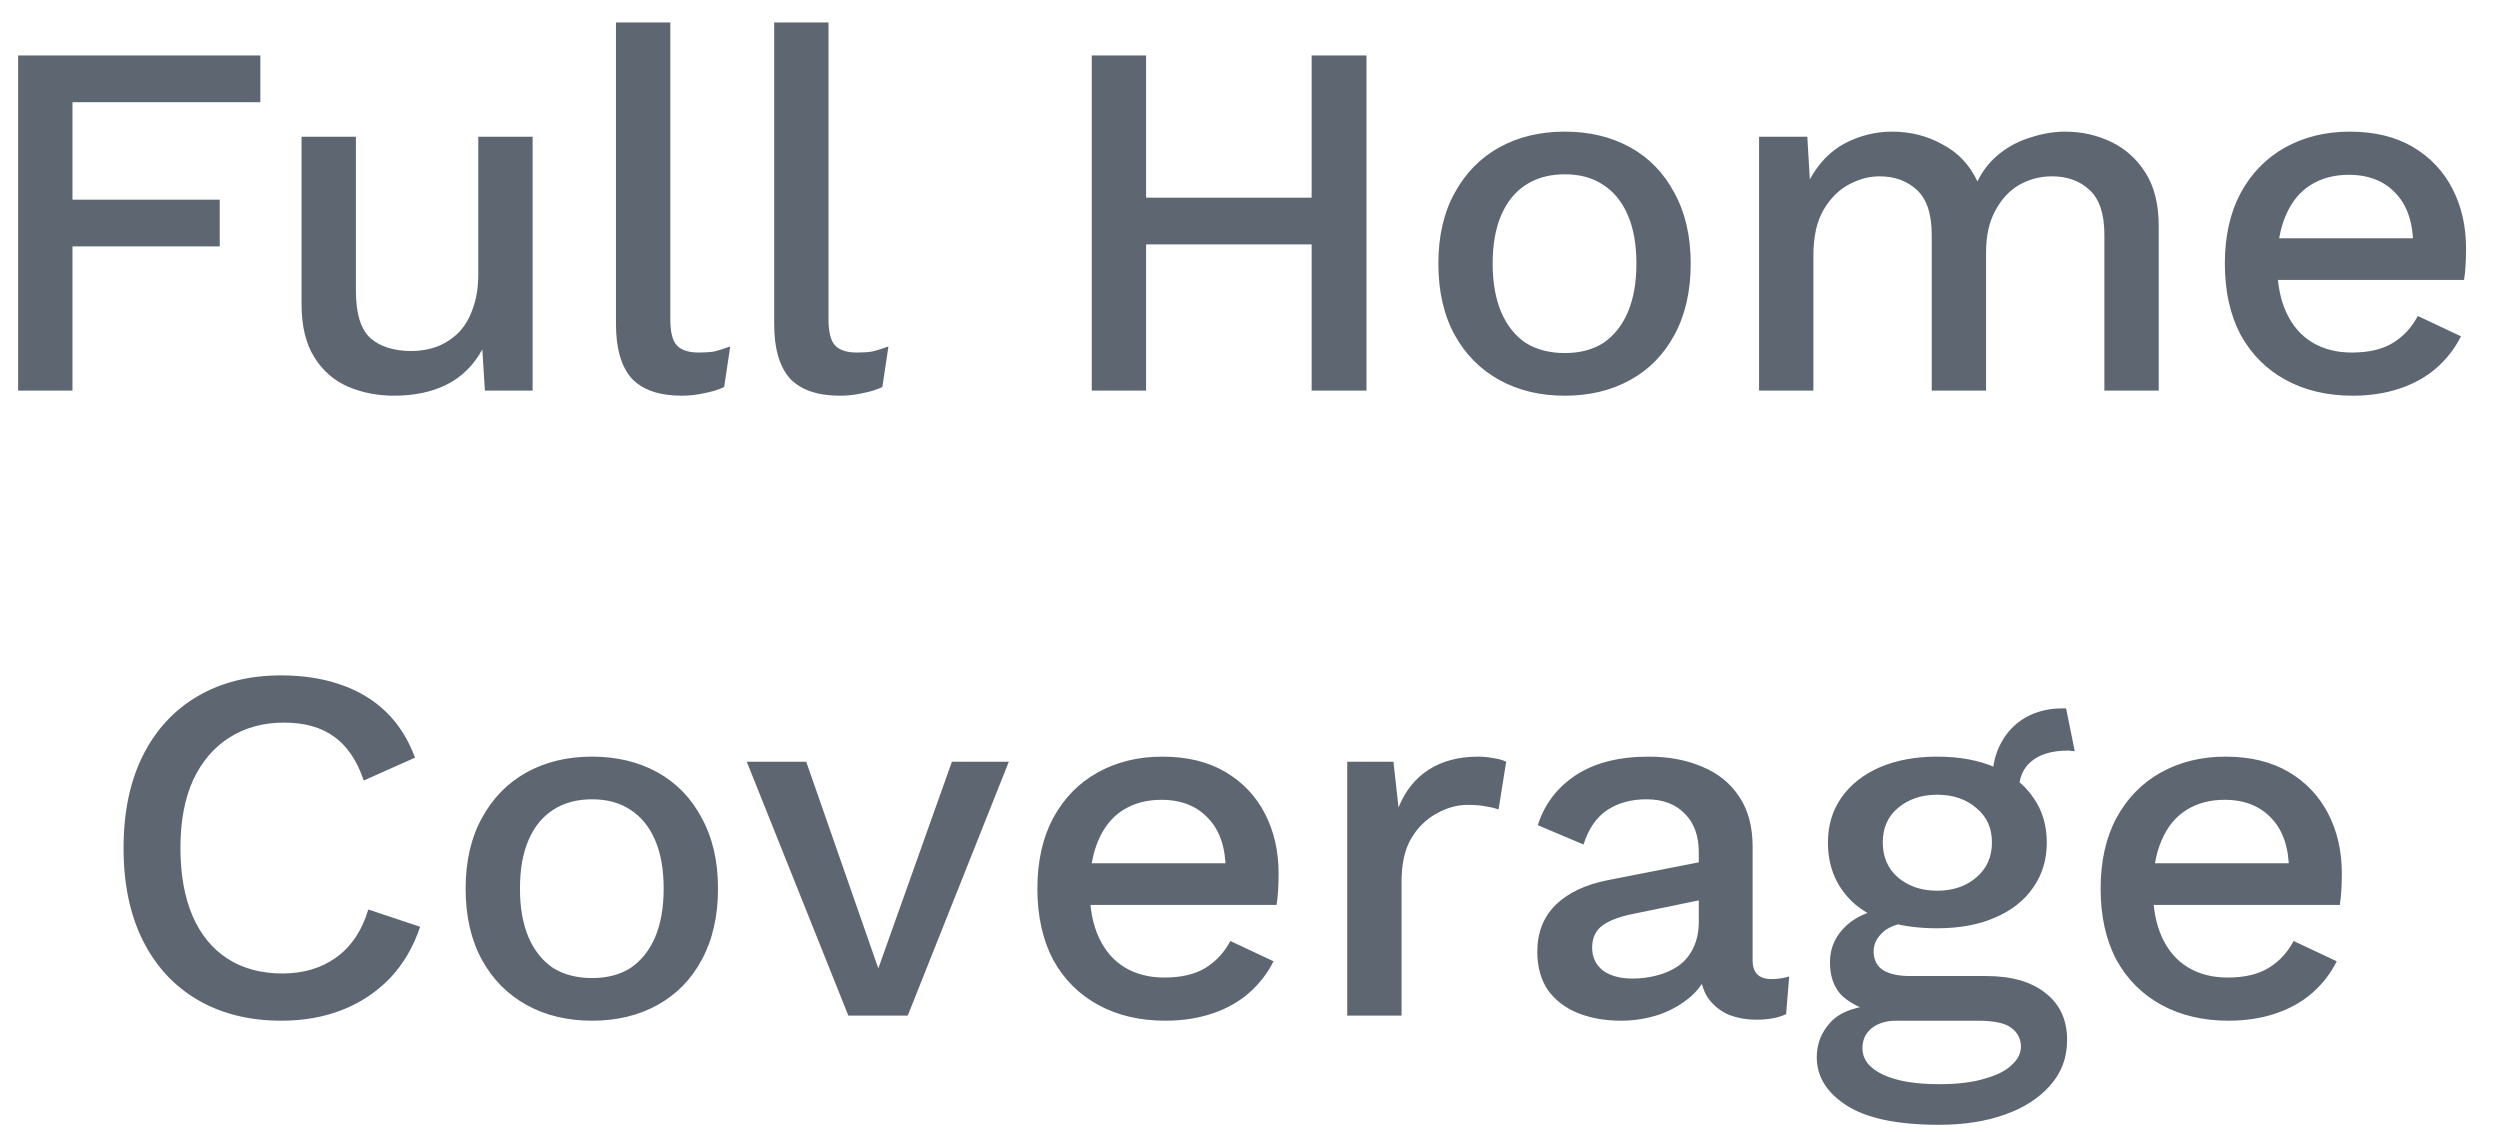 <svg width="64" height="29" viewBox="0 0 64 29" fill="none" xmlns="http://www.w3.org/2000/svg">
<path d="M6.665 2.616H1.855V5.112H5.625V6.308H1.855V10H0.464V1.42H6.665V2.616ZM10.086 10.13C9.661 10.13 9.267 10.052 8.903 9.896C8.547 9.74 8.261 9.489 8.045 9.142C7.828 8.795 7.72 8.345 7.72 7.79V3.5H9.111V7.439C9.111 8.028 9.236 8.436 9.488 8.661C9.739 8.878 10.09 8.986 10.541 8.986C10.757 8.986 10.965 8.951 11.165 8.882C11.373 8.804 11.559 8.687 11.724 8.531C11.888 8.366 12.014 8.158 12.101 7.907C12.196 7.656 12.244 7.361 12.244 7.023V3.5H13.635V10H12.413L12.348 8.947C12.122 9.354 11.819 9.653 11.438 9.844C11.056 10.035 10.606 10.13 10.086 10.13ZM17.16 0.575V8.18C17.16 8.501 17.216 8.722 17.329 8.843C17.442 8.964 17.628 9.025 17.888 9.025C18.044 9.025 18.174 9.016 18.278 8.999C18.39 8.973 18.529 8.93 18.694 8.869L18.538 9.909C18.39 9.978 18.221 10.03 18.031 10.065C17.84 10.108 17.649 10.13 17.459 10.13C16.878 10.13 16.449 9.983 16.172 9.688C15.903 9.385 15.769 8.921 15.769 8.297V0.575H17.16ZM21.21 0.575V8.18C21.21 8.501 21.266 8.722 21.379 8.843C21.491 8.964 21.678 9.025 21.938 9.025C22.094 9.025 22.224 9.016 22.328 8.999C22.44 8.973 22.579 8.93 22.744 8.869L22.588 9.909C22.44 9.978 22.271 10.03 22.081 10.065C21.89 10.108 21.699 10.13 21.509 10.13C20.928 10.13 20.499 9.983 20.222 9.688C19.953 9.385 19.819 8.921 19.819 8.297V0.575H21.21ZM34.982 1.42V10H33.578V1.42H34.982ZM29.34 1.42V10H27.949V1.42H29.34ZM34.28 5.06V6.256H28.651V5.06H34.28ZM40.059 3.37C40.691 3.37 41.25 3.504 41.736 3.773C42.221 4.042 42.598 4.432 42.867 4.943C43.144 5.446 43.282 6.048 43.282 6.75C43.282 7.452 43.144 8.059 42.867 8.57C42.598 9.073 42.221 9.458 41.736 9.727C41.25 9.996 40.691 10.13 40.059 10.13C39.426 10.13 38.867 9.996 38.382 9.727C37.896 9.458 37.515 9.073 37.237 8.57C36.96 8.059 36.822 7.452 36.822 6.75C36.822 6.048 36.96 5.446 37.237 4.943C37.515 4.432 37.896 4.042 38.382 3.773C38.867 3.504 39.426 3.37 40.059 3.37ZM40.059 4.462C39.669 4.462 39.335 4.553 39.057 4.735C38.789 4.908 38.581 5.164 38.434 5.502C38.286 5.84 38.212 6.256 38.212 6.75C38.212 7.235 38.286 7.651 38.434 7.998C38.581 8.336 38.789 8.596 39.057 8.778C39.335 8.951 39.669 9.038 40.059 9.038C40.449 9.038 40.778 8.951 41.047 8.778C41.315 8.596 41.523 8.336 41.67 7.998C41.818 7.651 41.892 7.235 41.892 6.75C41.892 6.256 41.818 5.84 41.67 5.502C41.523 5.164 41.315 4.908 41.047 4.735C40.778 4.553 40.449 4.462 40.059 4.462ZM45.032 10V3.5H46.267L46.332 4.592C46.558 4.176 46.857 3.868 47.229 3.669C47.611 3.47 48.014 3.37 48.438 3.37C48.906 3.37 49.335 3.478 49.725 3.695C50.124 3.903 50.423 4.219 50.622 4.644C50.761 4.358 50.952 4.12 51.194 3.929C51.437 3.738 51.706 3.6 52 3.513C52.295 3.418 52.585 3.37 52.871 3.37C53.287 3.37 53.677 3.457 54.041 3.63C54.405 3.803 54.7 4.068 54.925 4.423C55.151 4.778 55.263 5.233 55.263 5.788V10H53.872V6.009C53.872 5.48 53.747 5.099 53.495 4.865C53.244 4.631 52.923 4.514 52.533 4.514C52.23 4.514 51.948 4.588 51.688 4.735C51.437 4.882 51.233 5.103 51.077 5.398C50.921 5.684 50.843 6.039 50.843 6.464V10H49.452V6.009C49.452 5.48 49.327 5.099 49.075 4.865C48.824 4.631 48.503 4.514 48.113 4.514C47.853 4.514 47.593 4.583 47.333 4.722C47.073 4.861 46.857 5.077 46.683 5.372C46.51 5.667 46.423 6.057 46.423 6.542V10H45.032ZM60.232 10.13C59.582 10.13 59.01 9.996 58.516 9.727C58.022 9.458 57.637 9.073 57.359 8.57C57.091 8.059 56.956 7.452 56.956 6.75C56.956 6.048 57.091 5.446 57.359 4.943C57.637 4.432 58.018 4.042 58.503 3.773C58.989 3.504 59.539 3.37 60.154 3.37C60.787 3.37 61.324 3.5 61.766 3.76C62.208 4.02 62.546 4.375 62.78 4.826C63.014 5.277 63.131 5.788 63.131 6.36C63.131 6.516 63.127 6.663 63.118 6.802C63.11 6.941 63.097 7.062 63.079 7.166H57.853V6.1H62.468L61.779 6.308C61.779 5.719 61.632 5.268 61.337 4.956C61.043 4.635 60.64 4.475 60.128 4.475C59.756 4.475 59.431 4.562 59.153 4.735C58.876 4.908 58.664 5.168 58.516 5.515C58.369 5.853 58.295 6.269 58.295 6.763C58.295 7.248 58.373 7.66 58.529 7.998C58.685 8.336 58.906 8.592 59.192 8.765C59.478 8.938 59.816 9.025 60.206 9.025C60.64 9.025 60.991 8.943 61.259 8.778C61.528 8.613 61.74 8.384 61.896 8.089L63.001 8.609C62.845 8.921 62.633 9.194 62.364 9.428C62.104 9.653 61.792 9.827 61.428 9.948C61.064 10.069 60.666 10.13 60.232 10.13ZM10.755 23.725C10.582 24.245 10.322 24.687 9.975 25.051C9.628 25.406 9.221 25.675 8.753 25.857C8.285 26.039 7.769 26.13 7.206 26.13C6.383 26.13 5.668 25.952 5.061 25.597C4.454 25.242 3.986 24.735 3.657 24.076C3.328 23.417 3.163 22.629 3.163 21.71C3.163 20.791 3.328 20.003 3.657 19.344C3.986 18.685 4.454 18.178 5.061 17.823C5.668 17.468 6.378 17.29 7.193 17.29C7.756 17.29 8.263 17.368 8.714 17.524C9.173 17.68 9.563 17.914 9.884 18.226C10.205 18.538 10.452 18.928 10.625 19.396L9.312 19.981C9.139 19.47 8.887 19.097 8.558 18.863C8.229 18.62 7.8 18.499 7.271 18.499C6.742 18.499 6.279 18.625 5.88 18.876C5.481 19.127 5.169 19.491 4.944 19.968C4.727 20.445 4.619 21.025 4.619 21.71C4.619 22.386 4.723 22.967 4.931 23.452C5.139 23.929 5.438 24.293 5.828 24.544C6.218 24.795 6.686 24.921 7.232 24.921C7.761 24.921 8.216 24.787 8.597 24.518C8.987 24.241 9.264 23.829 9.429 23.283L10.755 23.725ZM15.157 19.37C15.789 19.37 16.348 19.504 16.834 19.773C17.319 20.042 17.696 20.432 17.965 20.943C18.242 21.446 18.381 22.048 18.381 22.75C18.381 23.452 18.242 24.059 17.965 24.57C17.696 25.073 17.319 25.458 16.834 25.727C16.348 25.996 15.789 26.13 15.157 26.13C14.524 26.13 13.965 25.996 13.48 25.727C12.994 25.458 12.613 25.073 12.336 24.57C12.058 24.059 11.92 23.452 11.92 22.75C11.92 22.048 12.058 21.446 12.336 20.943C12.613 20.432 12.994 20.042 13.48 19.773C13.965 19.504 14.524 19.37 15.157 19.37ZM15.157 20.462C14.767 20.462 14.433 20.553 14.156 20.735C13.887 20.908 13.679 21.164 13.532 21.502C13.384 21.84 13.311 22.256 13.311 22.75C13.311 23.235 13.384 23.651 13.532 23.998C13.679 24.336 13.887 24.596 14.156 24.778C14.433 24.951 14.767 25.038 15.157 25.038C15.547 25.038 15.876 24.951 16.145 24.778C16.413 24.596 16.621 24.336 16.769 23.998C16.916 23.651 16.99 23.235 16.99 22.75C16.99 22.256 16.916 21.84 16.769 21.502C16.621 21.164 16.413 20.908 16.145 20.735C15.876 20.553 15.547 20.462 15.157 20.462ZM24.369 19.5H25.826L23.238 26H21.718L19.117 19.5H20.639L22.485 24.791L24.369 19.5ZM29.833 26.13C29.183 26.13 28.611 25.996 28.117 25.727C27.623 25.458 27.238 25.073 26.96 24.57C26.692 24.059 26.557 23.452 26.557 22.75C26.557 22.048 26.692 21.446 26.96 20.943C27.238 20.432 27.619 20.042 28.104 19.773C28.59 19.504 29.14 19.37 29.755 19.37C30.388 19.37 30.925 19.5 31.367 19.76C31.809 20.02 32.147 20.375 32.381 20.826C32.615 21.277 32.732 21.788 32.732 22.36C32.732 22.516 32.728 22.663 32.719 22.802C32.711 22.941 32.698 23.062 32.68 23.166H27.454V22.1H32.069L31.38 22.308C31.38 21.719 31.233 21.268 30.938 20.956C30.644 20.635 30.241 20.475 29.729 20.475C29.357 20.475 29.032 20.562 28.754 20.735C28.477 20.908 28.265 21.168 28.117 21.515C27.97 21.853 27.896 22.269 27.896 22.763C27.896 23.248 27.974 23.66 28.13 23.998C28.286 24.336 28.507 24.592 28.793 24.765C29.079 24.938 29.417 25.025 29.807 25.025C30.241 25.025 30.592 24.943 30.86 24.778C31.129 24.613 31.341 24.384 31.497 24.089L32.602 24.609C32.446 24.921 32.234 25.194 31.965 25.428C31.705 25.653 31.393 25.827 31.029 25.948C30.665 26.069 30.267 26.13 29.833 26.13ZM34.489 26V19.5H35.672L35.802 20.67C35.975 20.245 36.231 19.925 36.569 19.708C36.916 19.483 37.34 19.37 37.843 19.37C37.973 19.37 38.103 19.383 38.233 19.409C38.363 19.426 38.471 19.457 38.558 19.5L38.363 20.722C38.268 20.687 38.159 20.661 38.038 20.644C37.925 20.618 37.769 20.605 37.57 20.605C37.301 20.605 37.037 20.679 36.777 20.826C36.517 20.965 36.3 21.177 36.127 21.463C35.962 21.749 35.88 22.113 35.88 22.555V26H34.489ZM43.489 21.827C43.489 21.394 43.368 21.06 43.125 20.826C42.891 20.583 42.566 20.462 42.15 20.462C41.76 20.462 41.426 20.553 41.149 20.735C40.872 20.917 40.668 21.212 40.538 21.619L39.368 21.125C39.533 20.596 39.853 20.172 40.33 19.851C40.816 19.53 41.44 19.37 42.202 19.37C42.722 19.37 43.181 19.457 43.58 19.63C43.979 19.795 44.291 20.046 44.516 20.384C44.75 20.722 44.867 21.155 44.867 21.684V24.583C44.867 24.904 45.028 25.064 45.348 25.064C45.504 25.064 45.656 25.042 45.803 24.999L45.725 25.961C45.526 26.056 45.275 26.104 44.971 26.104C44.694 26.104 44.443 26.056 44.217 25.961C44.001 25.857 43.827 25.705 43.697 25.506C43.576 25.298 43.515 25.042 43.515 24.739V24.648L43.801 24.635C43.723 24.973 43.563 25.255 43.32 25.48C43.078 25.697 42.796 25.861 42.475 25.974C42.154 26.078 41.83 26.13 41.5 26.13C41.093 26.13 40.724 26.065 40.395 25.935C40.075 25.805 39.819 25.61 39.628 25.35C39.446 25.081 39.355 24.752 39.355 24.362C39.355 23.877 39.511 23.478 39.823 23.166C40.144 22.854 40.594 22.642 41.175 22.529L43.697 22.035L43.684 23.01L41.851 23.387C41.487 23.456 41.214 23.556 41.032 23.686C40.85 23.816 40.759 24.007 40.759 24.258C40.759 24.501 40.85 24.696 41.032 24.843C41.223 24.982 41.474 25.051 41.786 25.051C42.003 25.051 42.211 25.025 42.41 24.973C42.618 24.921 42.804 24.839 42.969 24.726C43.134 24.605 43.26 24.453 43.346 24.271C43.441 24.08 43.489 23.855 43.489 23.595V21.827ZM52.892 18.135L53.113 19.227C53.087 19.227 53.061 19.227 53.035 19.227C53.009 19.218 52.983 19.214 52.957 19.214C52.541 19.214 52.224 19.305 52.008 19.487C51.791 19.66 51.683 19.916 51.683 20.254L51.007 19.942C51.007 19.595 51.08 19.288 51.228 19.019C51.375 18.742 51.583 18.525 51.852 18.369C52.129 18.213 52.441 18.135 52.788 18.135C52.805 18.135 52.822 18.135 52.84 18.135C52.857 18.135 52.874 18.135 52.892 18.135ZM50.838 24.986C51.496 24.986 52.008 25.133 52.372 25.428C52.736 25.714 52.918 26.113 52.918 26.624C52.918 27.075 52.775 27.46 52.489 27.781C52.203 28.11 51.813 28.362 51.319 28.535C50.833 28.708 50.274 28.795 49.642 28.795C48.576 28.795 47.787 28.63 47.276 28.301C46.764 27.972 46.509 27.56 46.509 27.066C46.509 26.719 46.63 26.416 46.873 26.156C47.124 25.896 47.544 25.749 48.134 25.714L48.056 25.922C47.692 25.844 47.397 25.705 47.172 25.506C46.955 25.298 46.847 25.008 46.847 24.635C46.847 24.262 46.99 23.946 47.276 23.686C47.562 23.426 47.965 23.274 48.485 23.231L49.213 23.582H49.057C48.658 23.617 48.376 23.708 48.212 23.855C48.047 24.002 47.965 24.167 47.965 24.349C47.965 24.566 48.043 24.726 48.199 24.83C48.363 24.934 48.593 24.986 48.888 24.986H50.838ZM49.642 27.755C50.118 27.755 50.508 27.707 50.812 27.612C51.124 27.525 51.353 27.408 51.501 27.261C51.657 27.122 51.735 26.966 51.735 26.793C51.735 26.594 51.652 26.433 51.488 26.312C51.332 26.191 51.046 26.13 50.63 26.13H48.537C48.294 26.13 48.09 26.191 47.926 26.312C47.761 26.442 47.679 26.615 47.679 26.832C47.679 27.118 47.852 27.343 48.199 27.508C48.545 27.673 49.026 27.755 49.642 27.755ZM49.59 19.37C50.162 19.37 50.656 19.461 51.072 19.643C51.496 19.825 51.821 20.081 52.047 20.41C52.281 20.739 52.398 21.125 52.398 21.567C52.398 22.009 52.281 22.395 52.047 22.724C51.821 23.053 51.496 23.309 51.072 23.491C50.656 23.673 50.162 23.764 49.59 23.764C48.688 23.764 47.995 23.565 47.51 23.166C47.033 22.759 46.795 22.226 46.795 21.567C46.795 21.125 46.912 20.739 47.146 20.41C47.38 20.081 47.705 19.825 48.121 19.643C48.545 19.461 49.035 19.37 49.59 19.37ZM49.59 20.345C49.191 20.345 48.857 20.458 48.589 20.683C48.329 20.9 48.199 21.194 48.199 21.567C48.199 21.94 48.329 22.239 48.589 22.464C48.857 22.689 49.191 22.802 49.59 22.802C49.997 22.802 50.331 22.689 50.591 22.464C50.859 22.239 50.994 21.94 50.994 21.567C50.994 21.194 50.859 20.9 50.591 20.683C50.331 20.458 49.997 20.345 49.59 20.345ZM57.052 26.13C56.402 26.13 55.83 25.996 55.336 25.727C54.842 25.458 54.456 25.073 54.179 24.57C53.91 24.059 53.776 23.452 53.776 22.75C53.776 22.048 53.91 21.446 54.179 20.943C54.456 20.432 54.838 20.042 55.323 19.773C55.808 19.504 56.359 19.37 56.974 19.37C57.607 19.37 58.144 19.5 58.586 19.76C59.028 20.02 59.366 20.375 59.6 20.826C59.834 21.277 59.951 21.788 59.951 22.36C59.951 22.516 59.947 22.663 59.938 22.802C59.929 22.941 59.916 23.062 59.899 23.166H54.673V22.1H59.288L58.599 22.308C58.599 21.719 58.452 21.268 58.157 20.956C57.862 20.635 57.459 20.475 56.948 20.475C56.575 20.475 56.25 20.562 55.973 20.735C55.696 20.908 55.483 21.168 55.336 21.515C55.189 21.853 55.115 22.269 55.115 22.763C55.115 23.248 55.193 23.66 55.349 23.998C55.505 24.336 55.726 24.592 56.012 24.765C56.298 24.938 56.636 25.025 57.026 25.025C57.459 25.025 57.81 24.943 58.079 24.778C58.348 24.613 58.56 24.384 58.716 24.089L59.821 24.609C59.665 24.921 59.453 25.194 59.184 25.428C58.924 25.653 58.612 25.827 58.248 25.948C57.884 26.069 57.485 26.13 57.052 26.13Z" fill="#5E6671"/>
</svg>
